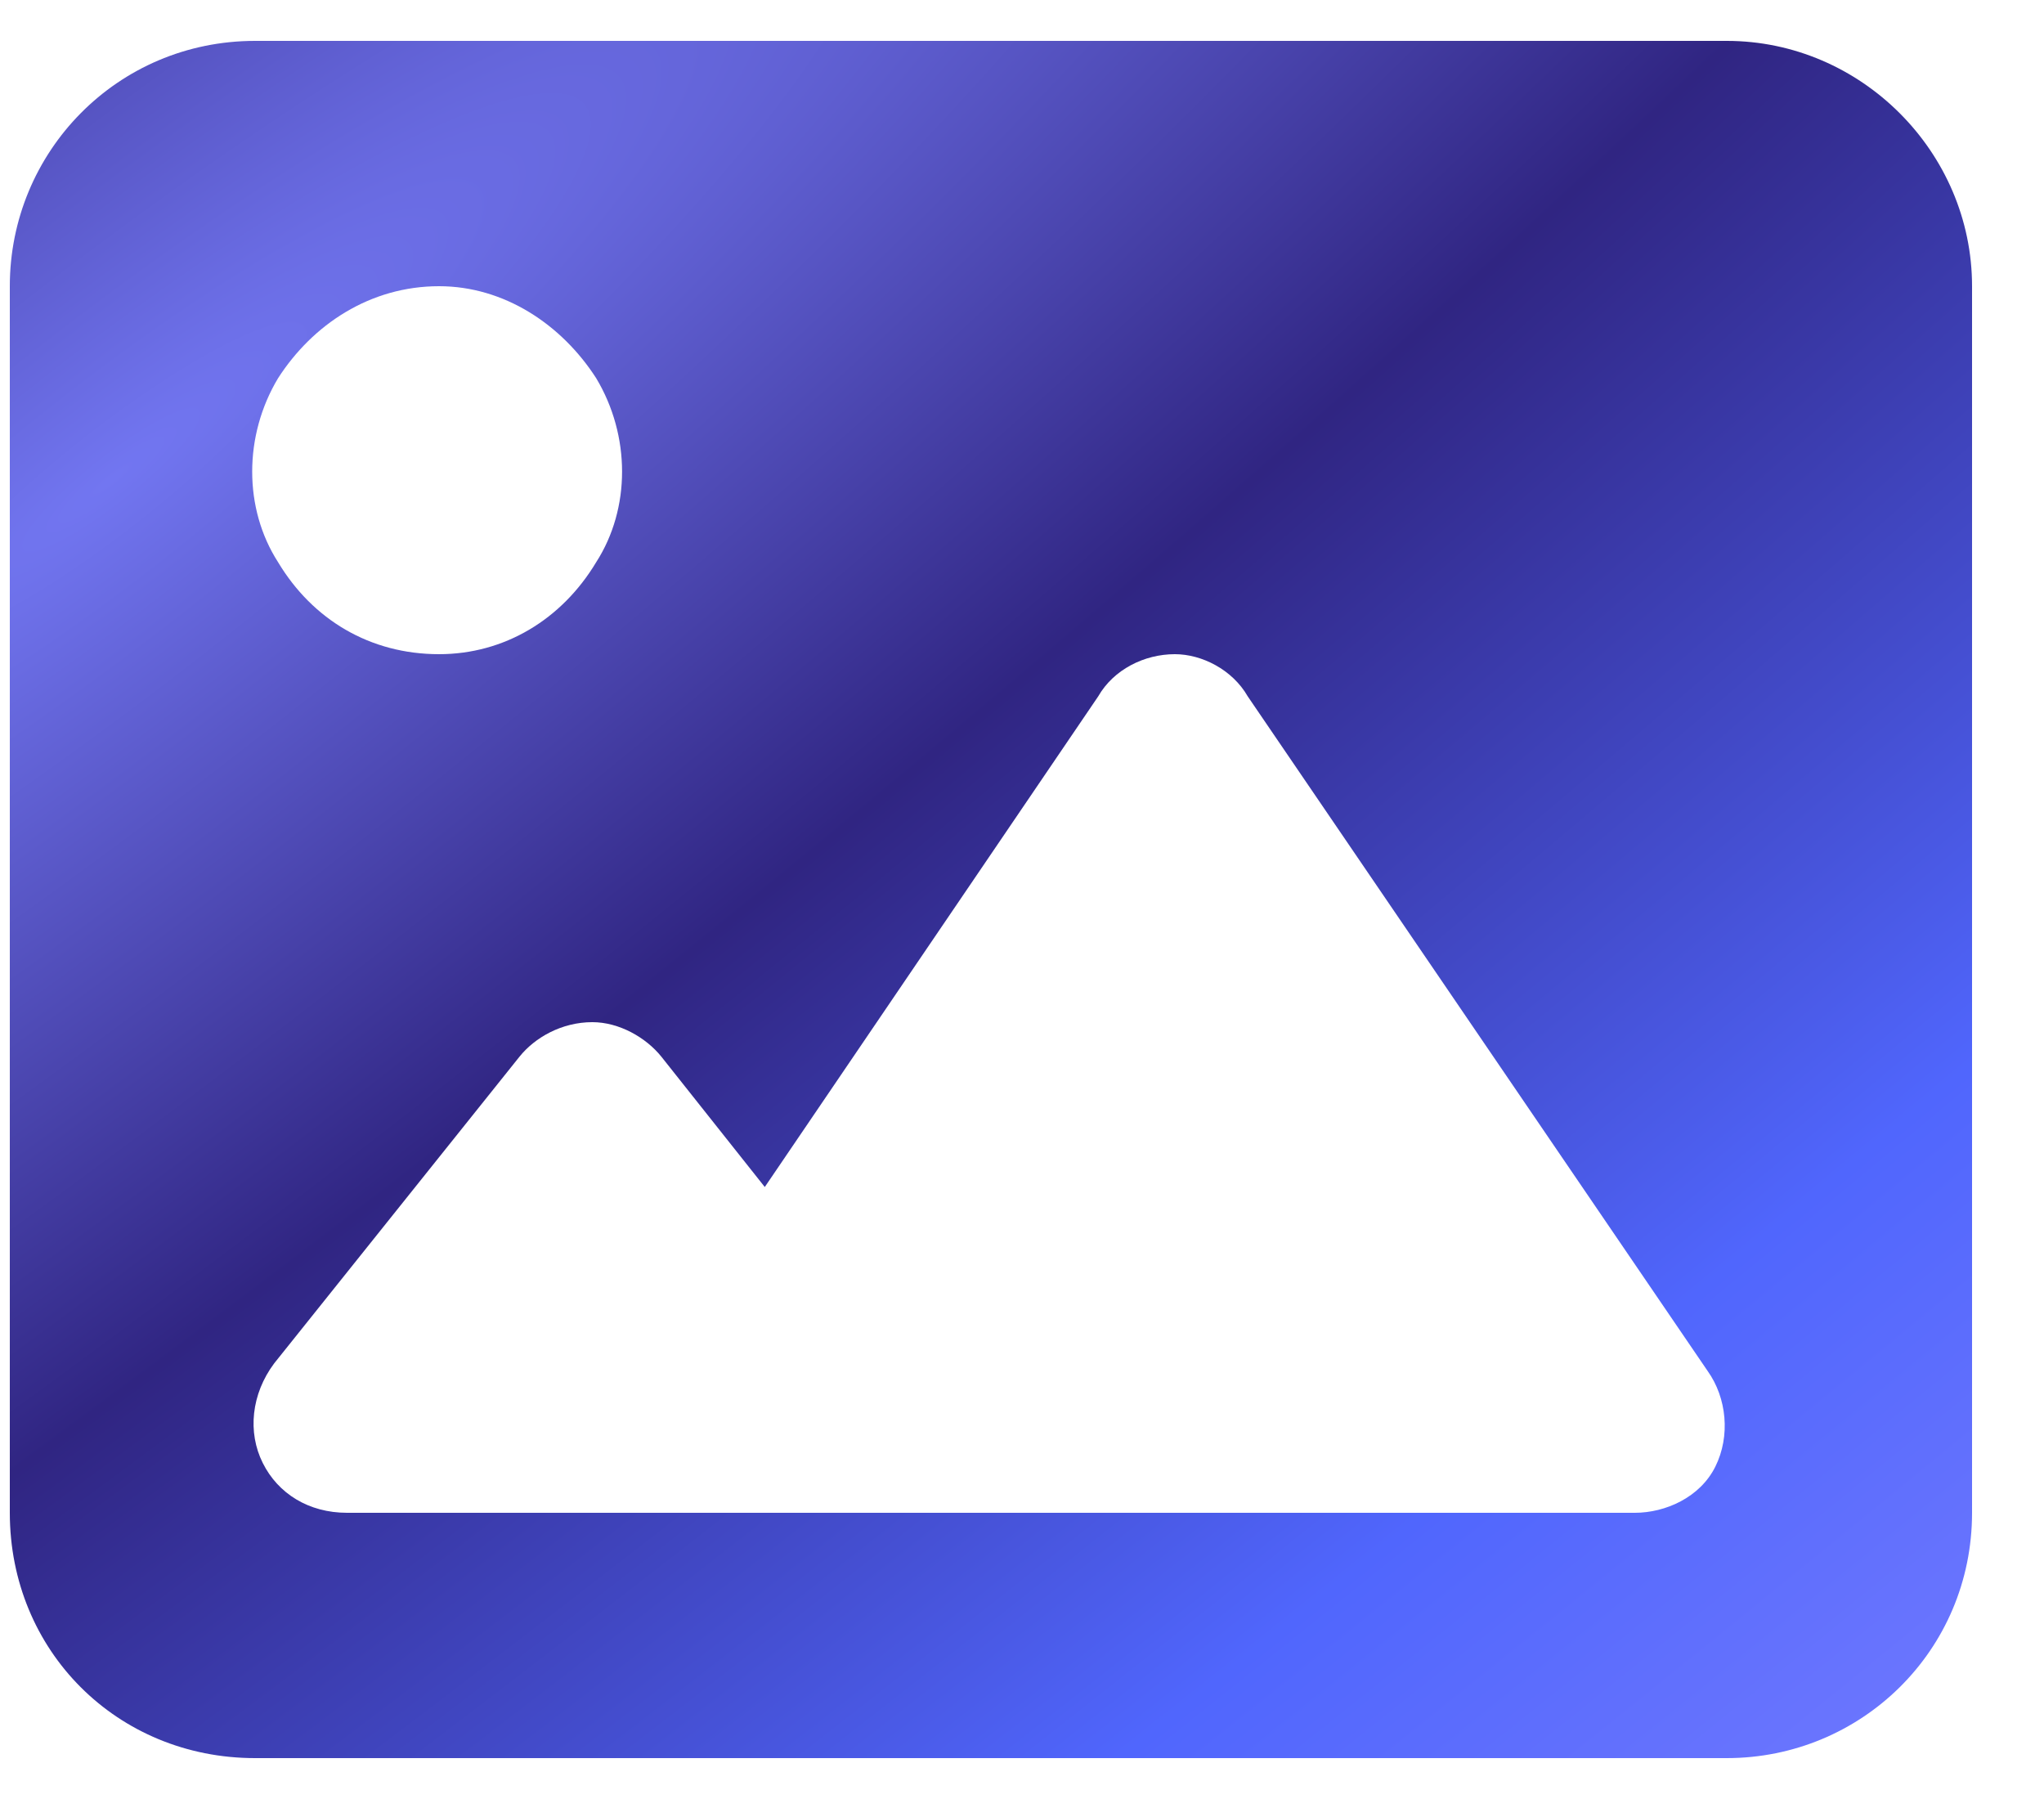 <svg width="25" height="22" viewBox="0 0 25 22" fill="none" xmlns="http://www.w3.org/2000/svg">
<path d="M0.12 3.5C0.12 1.859 1.433 0.5 3.12 0.5H21.12C22.761 0.5 24.12 1.859 24.12 3.5V18.5C24.12 20.188 22.761 21.5 21.12 21.5H3.12C1.433 21.5 0.12 20.188 0.12 18.5V3.5ZM15.261 8.516C15.073 8.188 14.698 8 14.37 8C13.995 8 13.62 8.188 13.432 8.516L9.354 14.516L8.089 12.922C7.901 12.688 7.573 12.5 7.245 12.5C6.87 12.5 6.542 12.688 6.354 12.922L3.354 16.672C3.073 17.047 3.026 17.516 3.214 17.891C3.401 18.266 3.776 18.5 4.245 18.5H8.745H10.245H19.995C20.37 18.5 20.792 18.312 20.979 17.938C21.167 17.562 21.12 17.094 20.886 16.766L15.261 8.516ZM5.37 8C6.167 8 6.87 7.578 7.292 6.875C7.714 6.219 7.714 5.328 7.292 4.625C6.87 3.969 6.167 3.5 5.37 3.5C4.526 3.5 3.823 3.969 3.401 4.625C2.979 5.328 2.979 6.219 3.401 6.875C3.823 7.578 4.526 8 5.37 8Z" fill="url(#paint0_diamond_19696_65884)"/>
<defs>
<radialGradient id="paint0_diamond_19696_65884" cx="0" cy="0" r="1" gradientUnits="userSpaceOnUse" gradientTransform="translate(0.656 6.619) rotate(50.561) scale(36.748 180.633)">
<stop stop-color="#7276F1"/>
<stop offset="0.243" stop-color="#302582"/>
<stop offset="0.541" stop-color="#5066FD"/>
<stop offset="1" stop-color="#A295FF"/>
</radialGradient>
</defs>
</svg>
